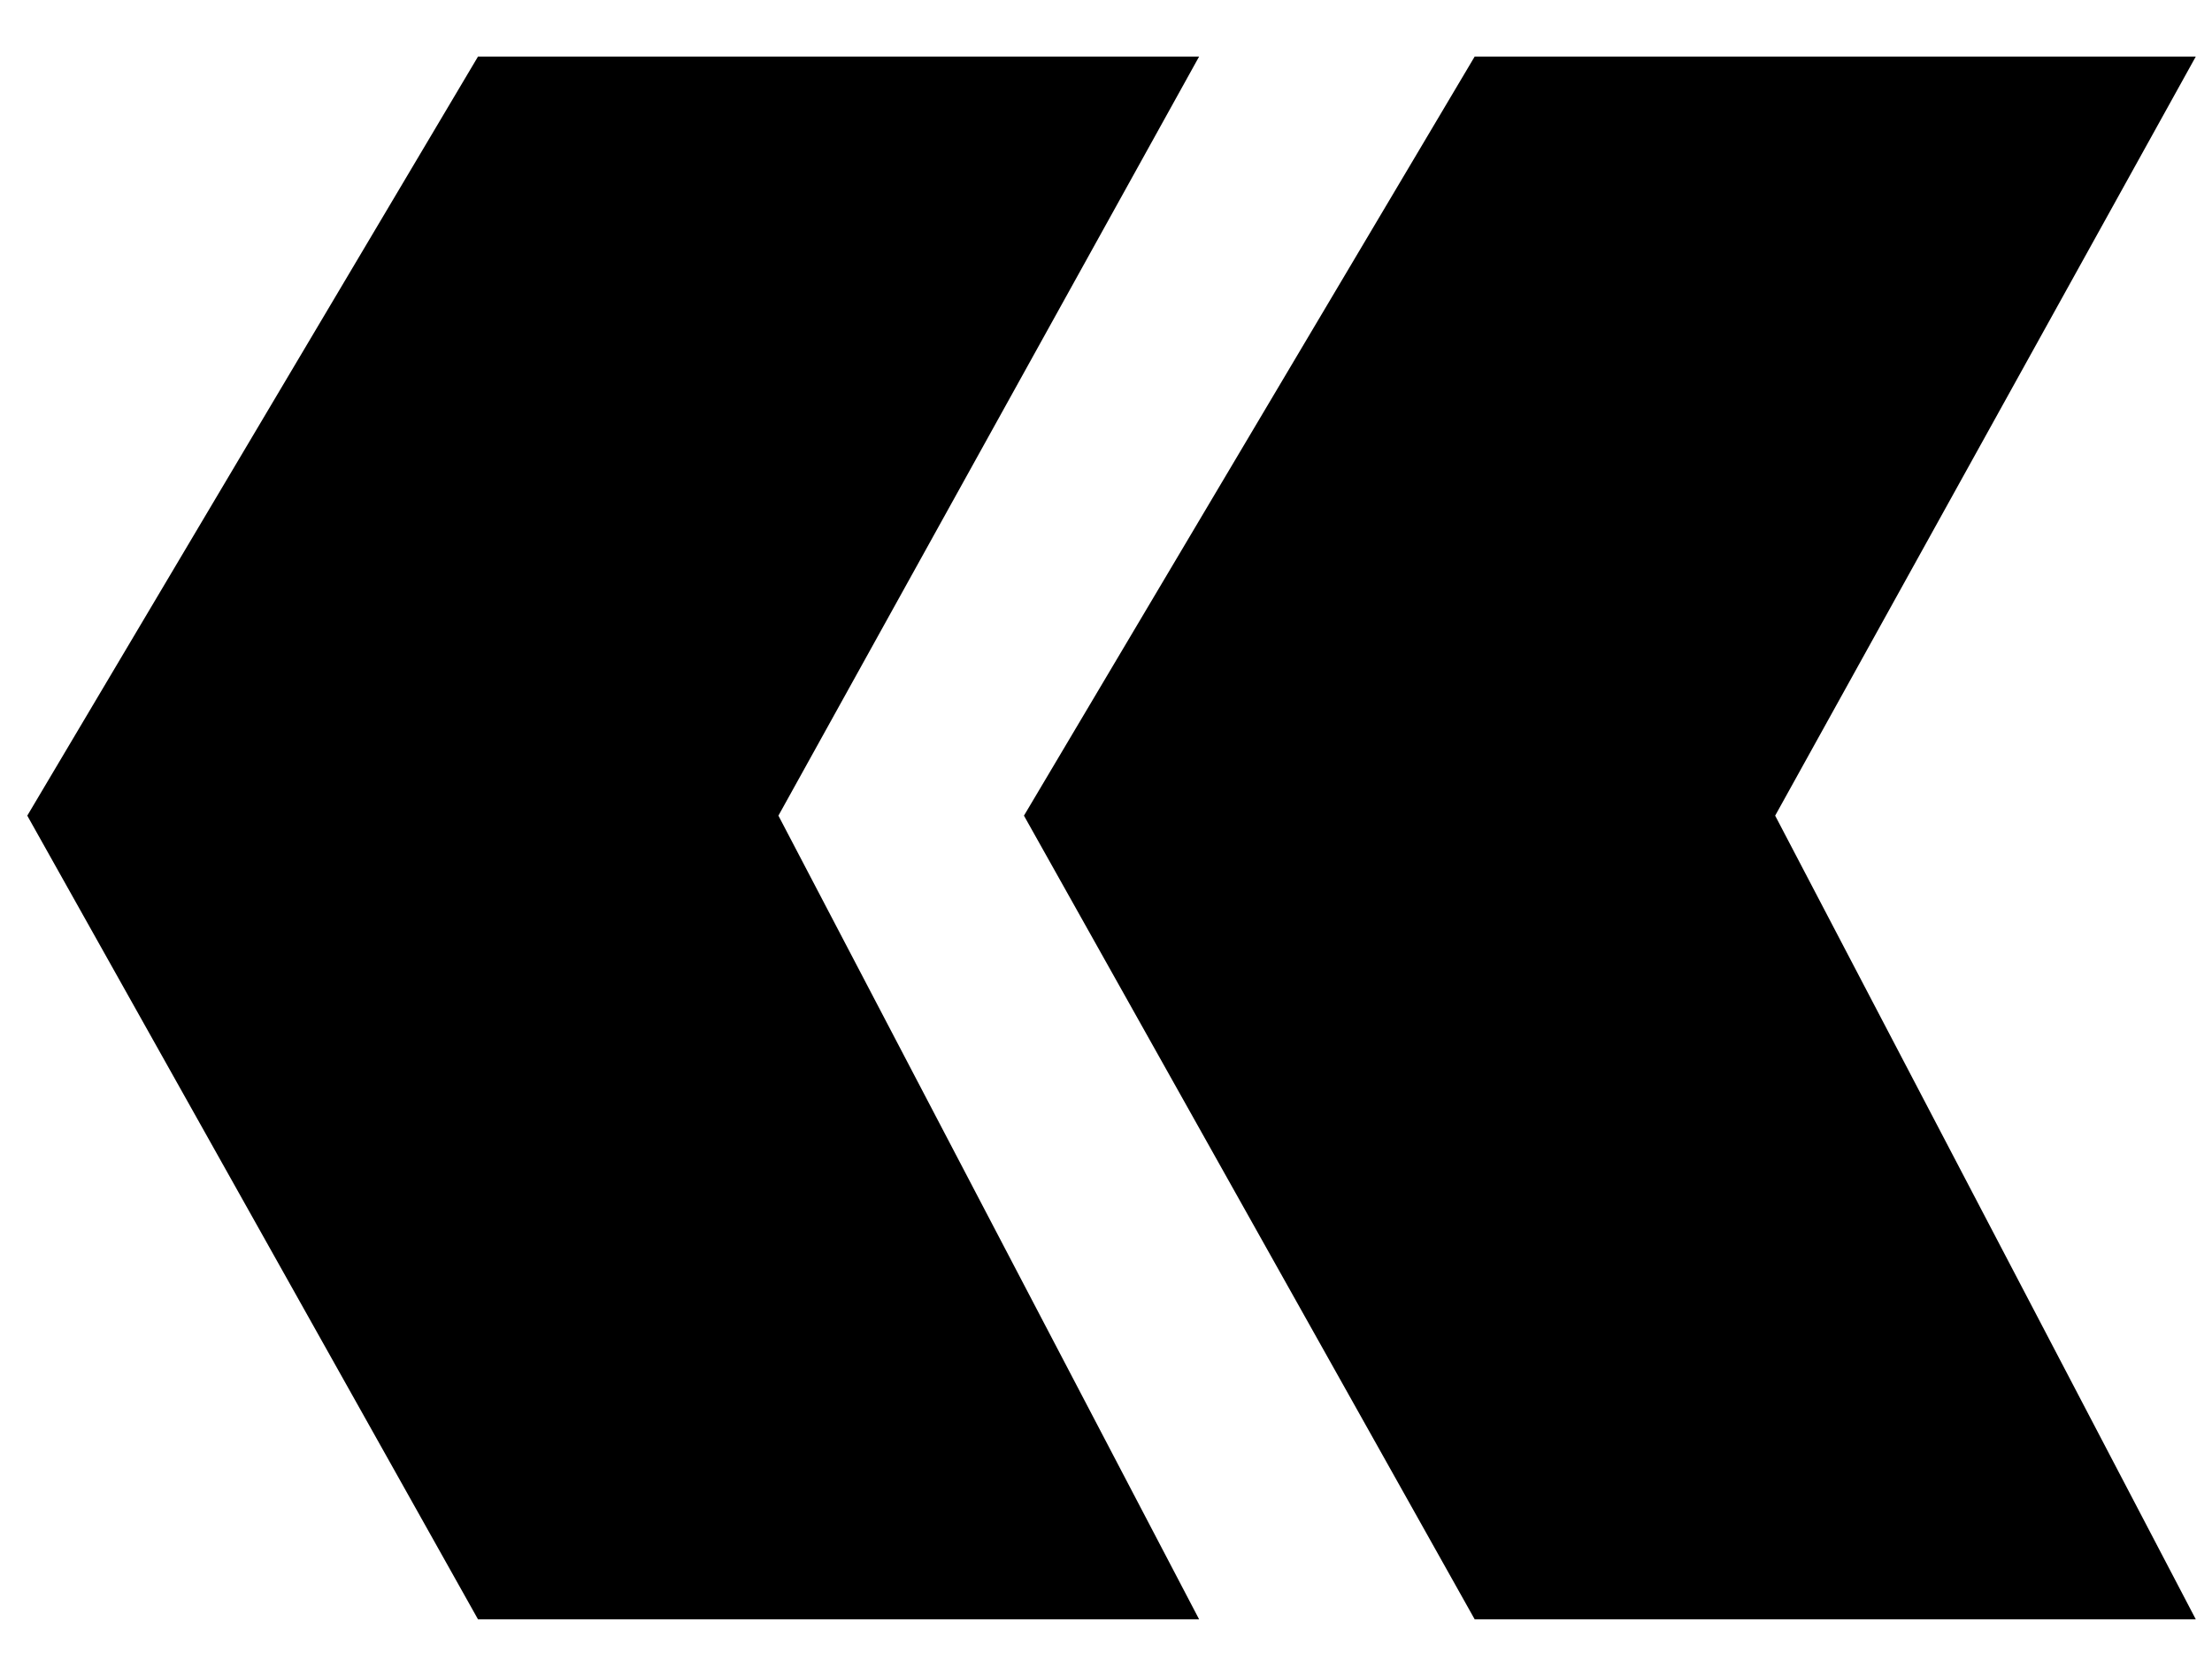 <svg width="33" height="25" viewBox="0 0 33 25" fill="none" xmlns="http://www.w3.org/2000/svg">
<path d="M22 24.155H32.758L26.483 12.167L32.758 0.844H22L15.276 12.167L22 24.155Z" fill="black"/>
<path d="M7.131 24.155H17.889L11.613 12.167L17.889 0.844H7.131L0.407 12.167L7.131 24.155Z" fill="black"/>
</svg>
